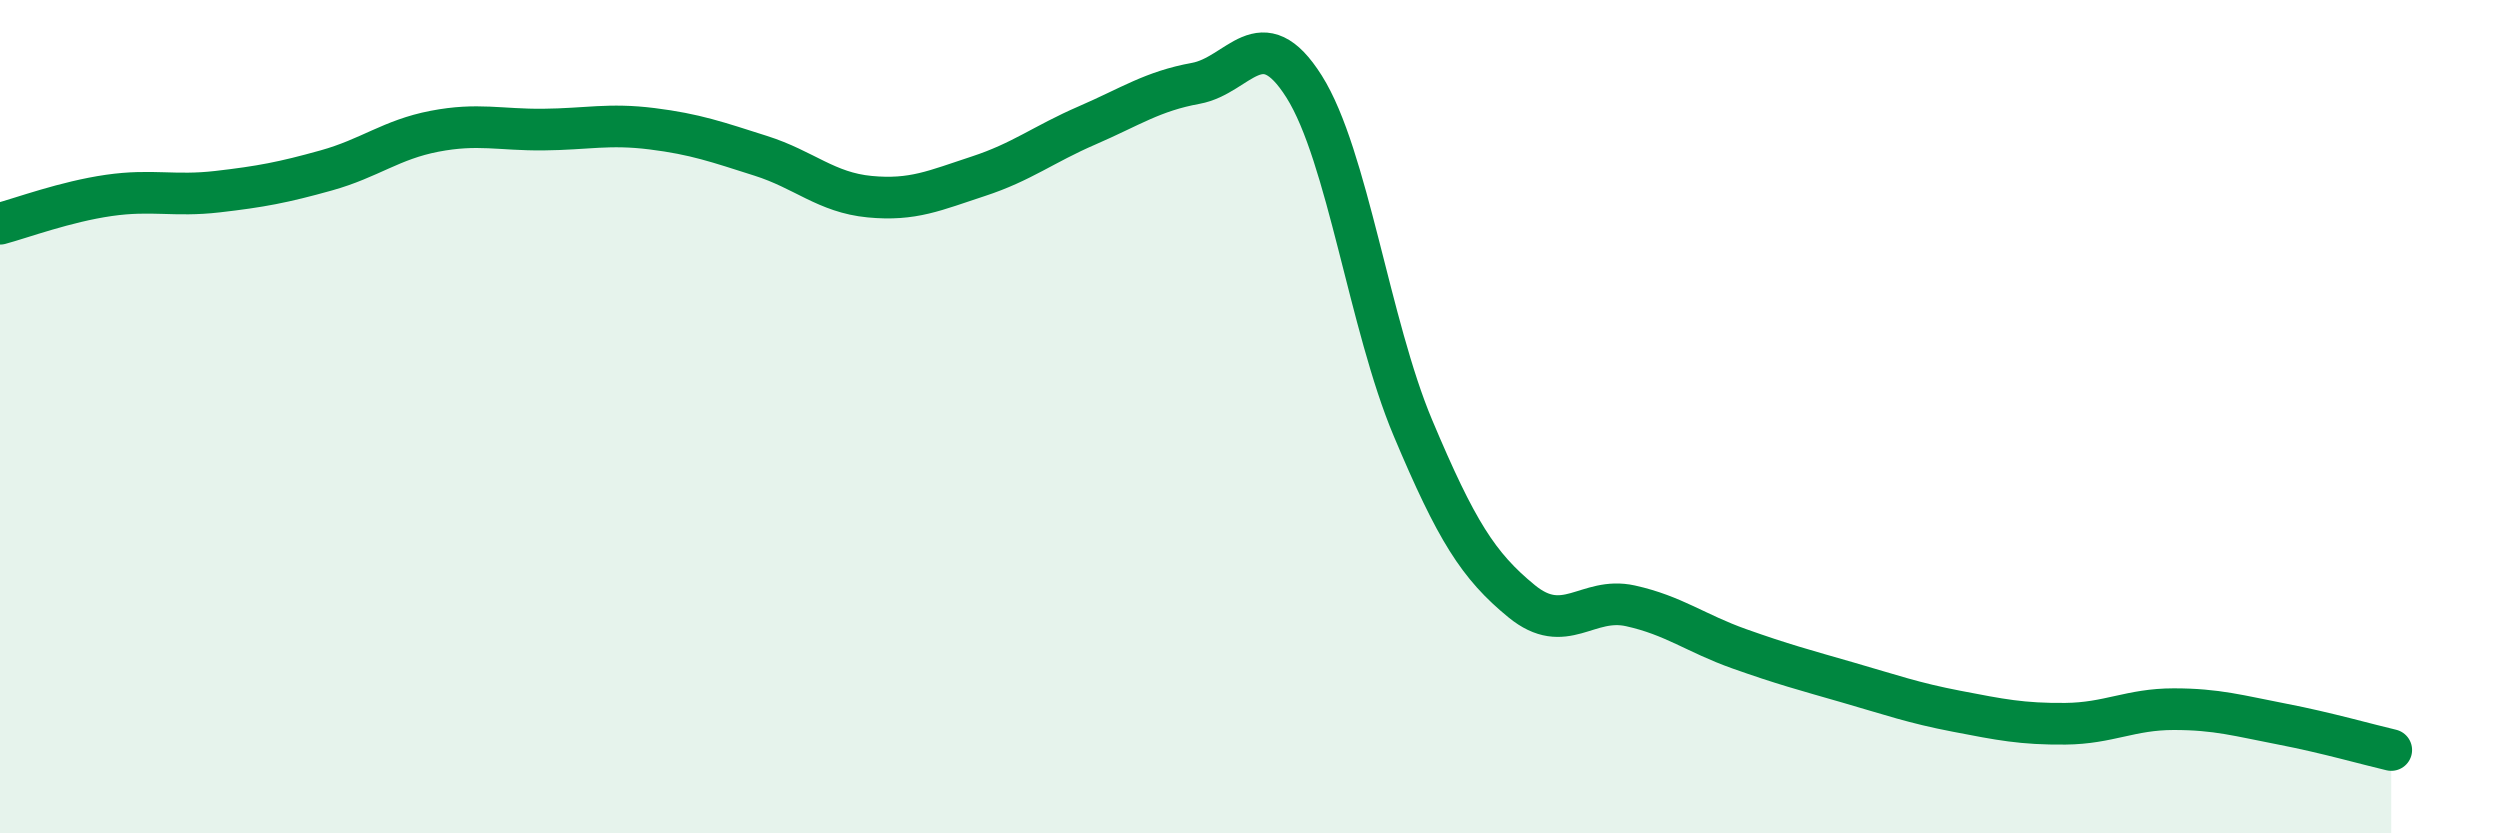 
    <svg width="60" height="20" viewBox="0 0 60 20" xmlns="http://www.w3.org/2000/svg">
      <path
        d="M 0,5.37 C 0.52,5.23 1.57,4.84 2.61,4.69 C 3.65,4.54 4.18,4.72 5.22,4.6 C 6.26,4.48 6.79,4.38 7.83,4.09 C 8.87,3.8 9.39,3.35 10.43,3.15 C 11.47,2.95 12,3.12 13.04,3.11 C 14.08,3.1 14.61,2.96 15.65,3.09 C 16.69,3.22 17.22,3.41 18.26,3.74 C 19.3,4.07 19.83,4.62 20.87,4.72 C 21.91,4.82 22.44,4.57 23.48,4.23 C 24.52,3.89 25.05,3.46 26.09,3.01 C 27.13,2.56 27.66,2.19 28.7,2 C 29.74,1.81 30.26,0.43 31.3,2.08 C 32.34,3.73 32.87,7.8 33.91,10.27 C 34.95,12.74 35.48,13.58 36.52,14.43 C 37.56,15.28 38.09,14.31 39.13,14.54 C 40.17,14.77 40.7,15.2 41.74,15.57 C 42.78,15.94 43.31,16.08 44.35,16.38 C 45.39,16.68 45.92,16.87 46.96,17.07 C 48,17.27 48.53,17.38 49.57,17.37 C 50.61,17.36 51.13,17.02 52.17,17.02 C 53.21,17.02 53.74,17.18 54.78,17.38 C 55.82,17.58 56.87,17.88 57.39,18L57.39 20L0 20Z"
        fill="#008740"
        opacity="0.1"
        stroke-linecap="round"
        stroke-linejoin="round"
      />
      <path
        d="M 0,5.37 C 0.52,5.23 1.57,4.84 2.61,4.69 C 3.65,4.54 4.18,4.72 5.22,4.6 C 6.26,4.48 6.79,4.38 7.83,4.09 C 8.87,3.8 9.39,3.35 10.43,3.15 C 11.47,2.95 12,3.12 13.04,3.11 C 14.08,3.1 14.61,2.96 15.65,3.09 C 16.69,3.22 17.22,3.41 18.26,3.74 C 19.3,4.07 19.83,4.62 20.87,4.72 C 21.91,4.82 22.44,4.57 23.48,4.23 C 24.52,3.89 25.05,3.46 26.09,3.01 C 27.13,2.56 27.66,2.19 28.7,2 C 29.74,1.81 30.26,0.43 31.3,2.08 C 32.34,3.73 32.87,7.8 33.91,10.27 C 34.95,12.74 35.48,13.58 36.52,14.43 C 37.56,15.28 38.09,14.31 39.13,14.54 C 40.17,14.77 40.7,15.2 41.74,15.57 C 42.78,15.94 43.31,16.08 44.35,16.38 C 45.39,16.68 45.92,16.87 46.96,17.07 C 48,17.27 48.53,17.38 49.57,17.37 C 50.61,17.36 51.13,17.02 52.17,17.02 C 53.21,17.02 53.74,17.18 54.78,17.38 C 55.82,17.58 56.87,17.88 57.39,18"
        stroke="#008740"
        stroke-width="1"
        fill="none"
        stroke-linecap="round"
        stroke-linejoin="round"
      />
    </svg>
  